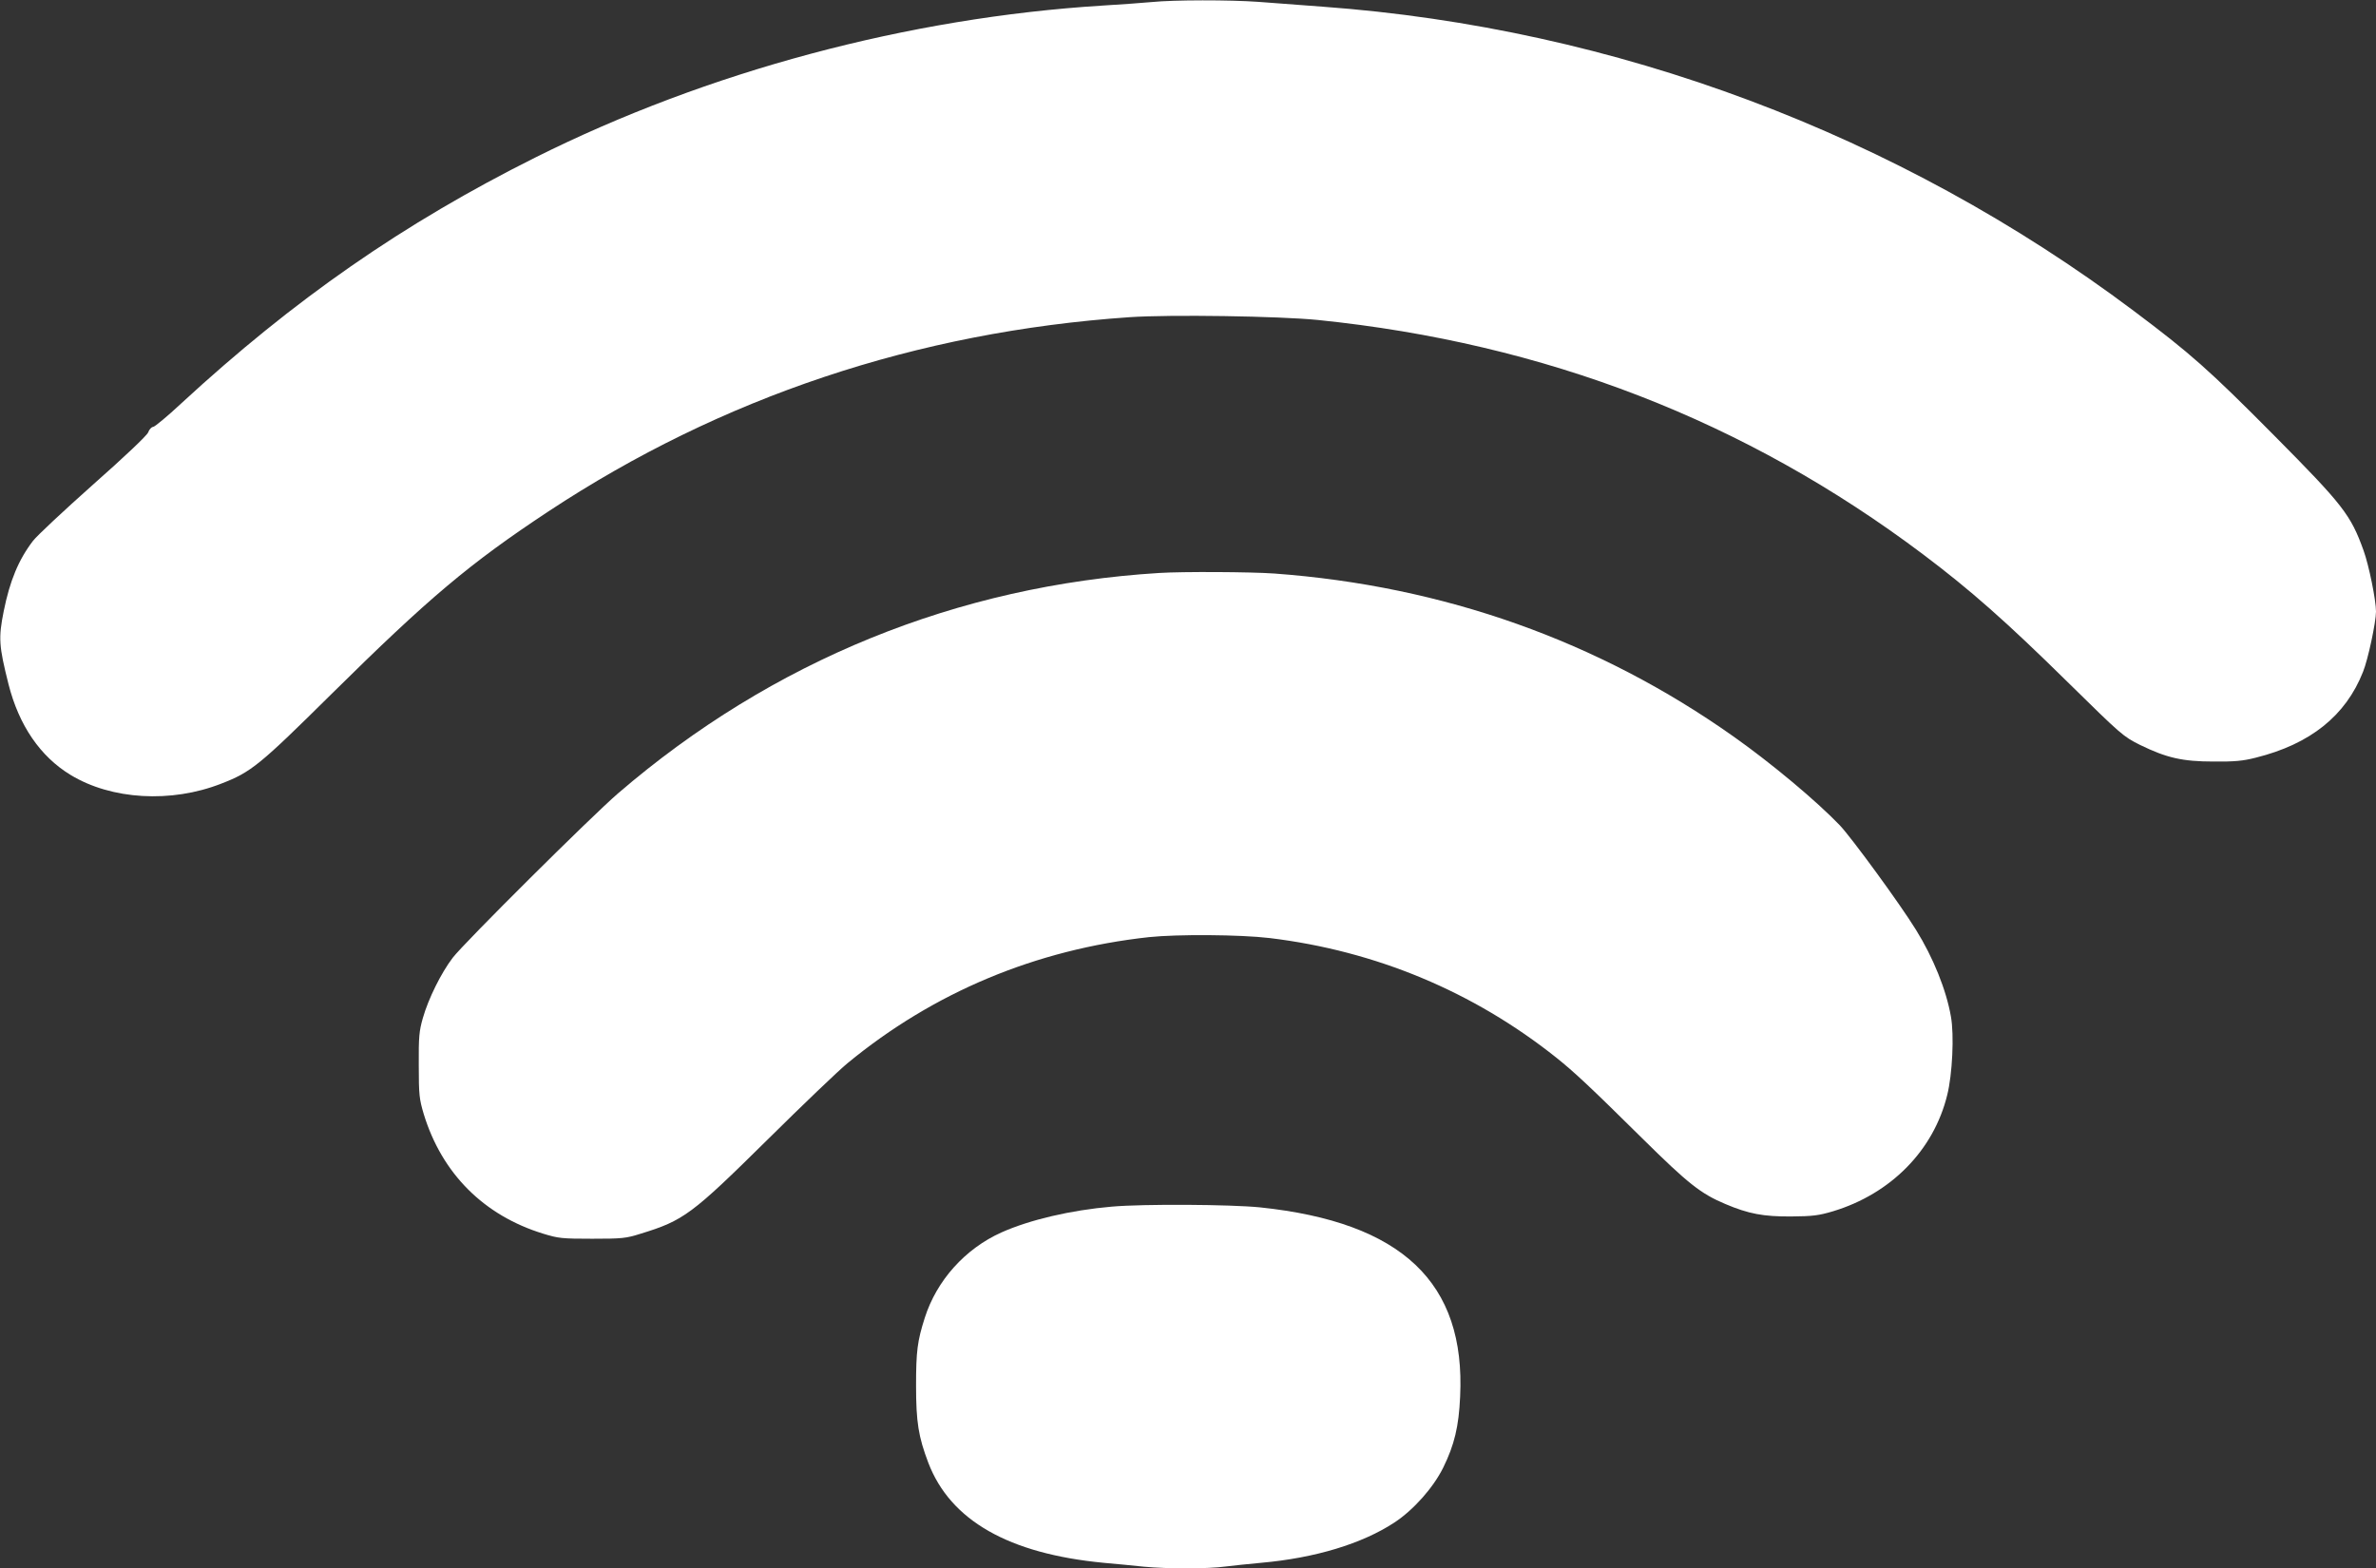 <?xml version="1.0" standalone="no"?>
<!DOCTYPE svg PUBLIC "-//W3C//DTD SVG 20010904//EN"
 "http://www.w3.org/TR/2001/REC-SVG-20010904/DTD/svg10.dtd">
<svg version="1.0" xmlns="http://www.w3.org/2000/svg"
 width="1280pt" height="845pt" viewBox="0 0 1280 845"
 preserveAspectRatio="xMidYMid meet">
<rect x="0" y="0" width="1280" height="845" fill="#333333" stroke="none"/>
<g transform="translate(0,845) scale(0.1,-0.1)"
fill="#ffffff" stroke="none">
<path d="M6205 8439 c-44 -4 -163 -13 -265 -19 -1045 -65 -2129 -355 -3055
-818 -711 -355 -1302 -766 -1907 -1324 -76 -71 -145 -128 -153 -128 -8 0 -21
-13 -27 -30 -8 -18 -126 -130 -298 -282 -156 -139 -302 -275 -323 -303 -77
-101 -124 -214 -157 -378 -29 -145 -26 -187 26 -394 56 -221 171 -389 334
-488 220 -134 542 -153 812 -47 161 62 206 99 593 482 526 520 745 704 1170
985 932 615 1984 967 3129 1046 219 15 806 6 1016 -15 1224 -125 2303 -543
3259 -1262 255 -192 448 -362 781 -690 290 -285 298 -292 390 -338 142 -69
227 -89 395 -89 112 -1 158 3 228 21 293 73 484 226 577 462 27 66 70 269 70
325 0 61 -38 249 -67 329 -69 192 -110 245 -482 620 -353 356 -451 442 -756
671 -1270 953 -2793 1524 -4370 1639 -115 9 -271 20 -346 26 -154 11 -455 11
-574 -1z"/>
<path d="M6245 5363 c-1087 -67 -2085 -473 -2915 -1187 -144 -124 -830 -806
-891 -886 -62 -81 -131 -220 -161 -325 -20 -70 -23 -101 -22 -255 0 -160 3
-182 27 -263 98 -320 324 -546 644 -644 81 -25 101 -27 263 -27 161 0 182 2
261 27 232 71 276 104 684 507 187 185 381 371 431 412 464 382 1013 612 1624
679 152 16 490 14 650 -5 571 -69 1097 -288 1545 -645 95 -76 180 -155 460
-432 250 -247 317 -300 450 -356 125 -53 205 -68 355 -67 115 1 148 5 225 28
311 94 542 328 615 626 28 111 38 325 20 423 -25 144 -96 319 -188 467 -87
141 -346 495 -411 564 -126 131 -366 332 -571 477 -729 516 -1563 812 -2475
879 -127 9 -494 11 -620 3z"/>
<path d="M5990 1949 c-221 -19 -443 -71 -595 -139 -196 -88 -349 -259 -413
-460 -40 -125 -47 -181 -47 -365 0 -198 13 -276 66 -416 119 -311 433 -490
944 -539 66 -6 164 -15 218 -21 126 -12 346 -12 439 1 40 5 126 14 192 20 292
26 544 103 718 217 103 68 209 187 263 296 60 122 84 222 91 382 30 615 -313
940 -1078 1020 -160 16 -626 19 -798 4z"/>
</g>
</svg>
